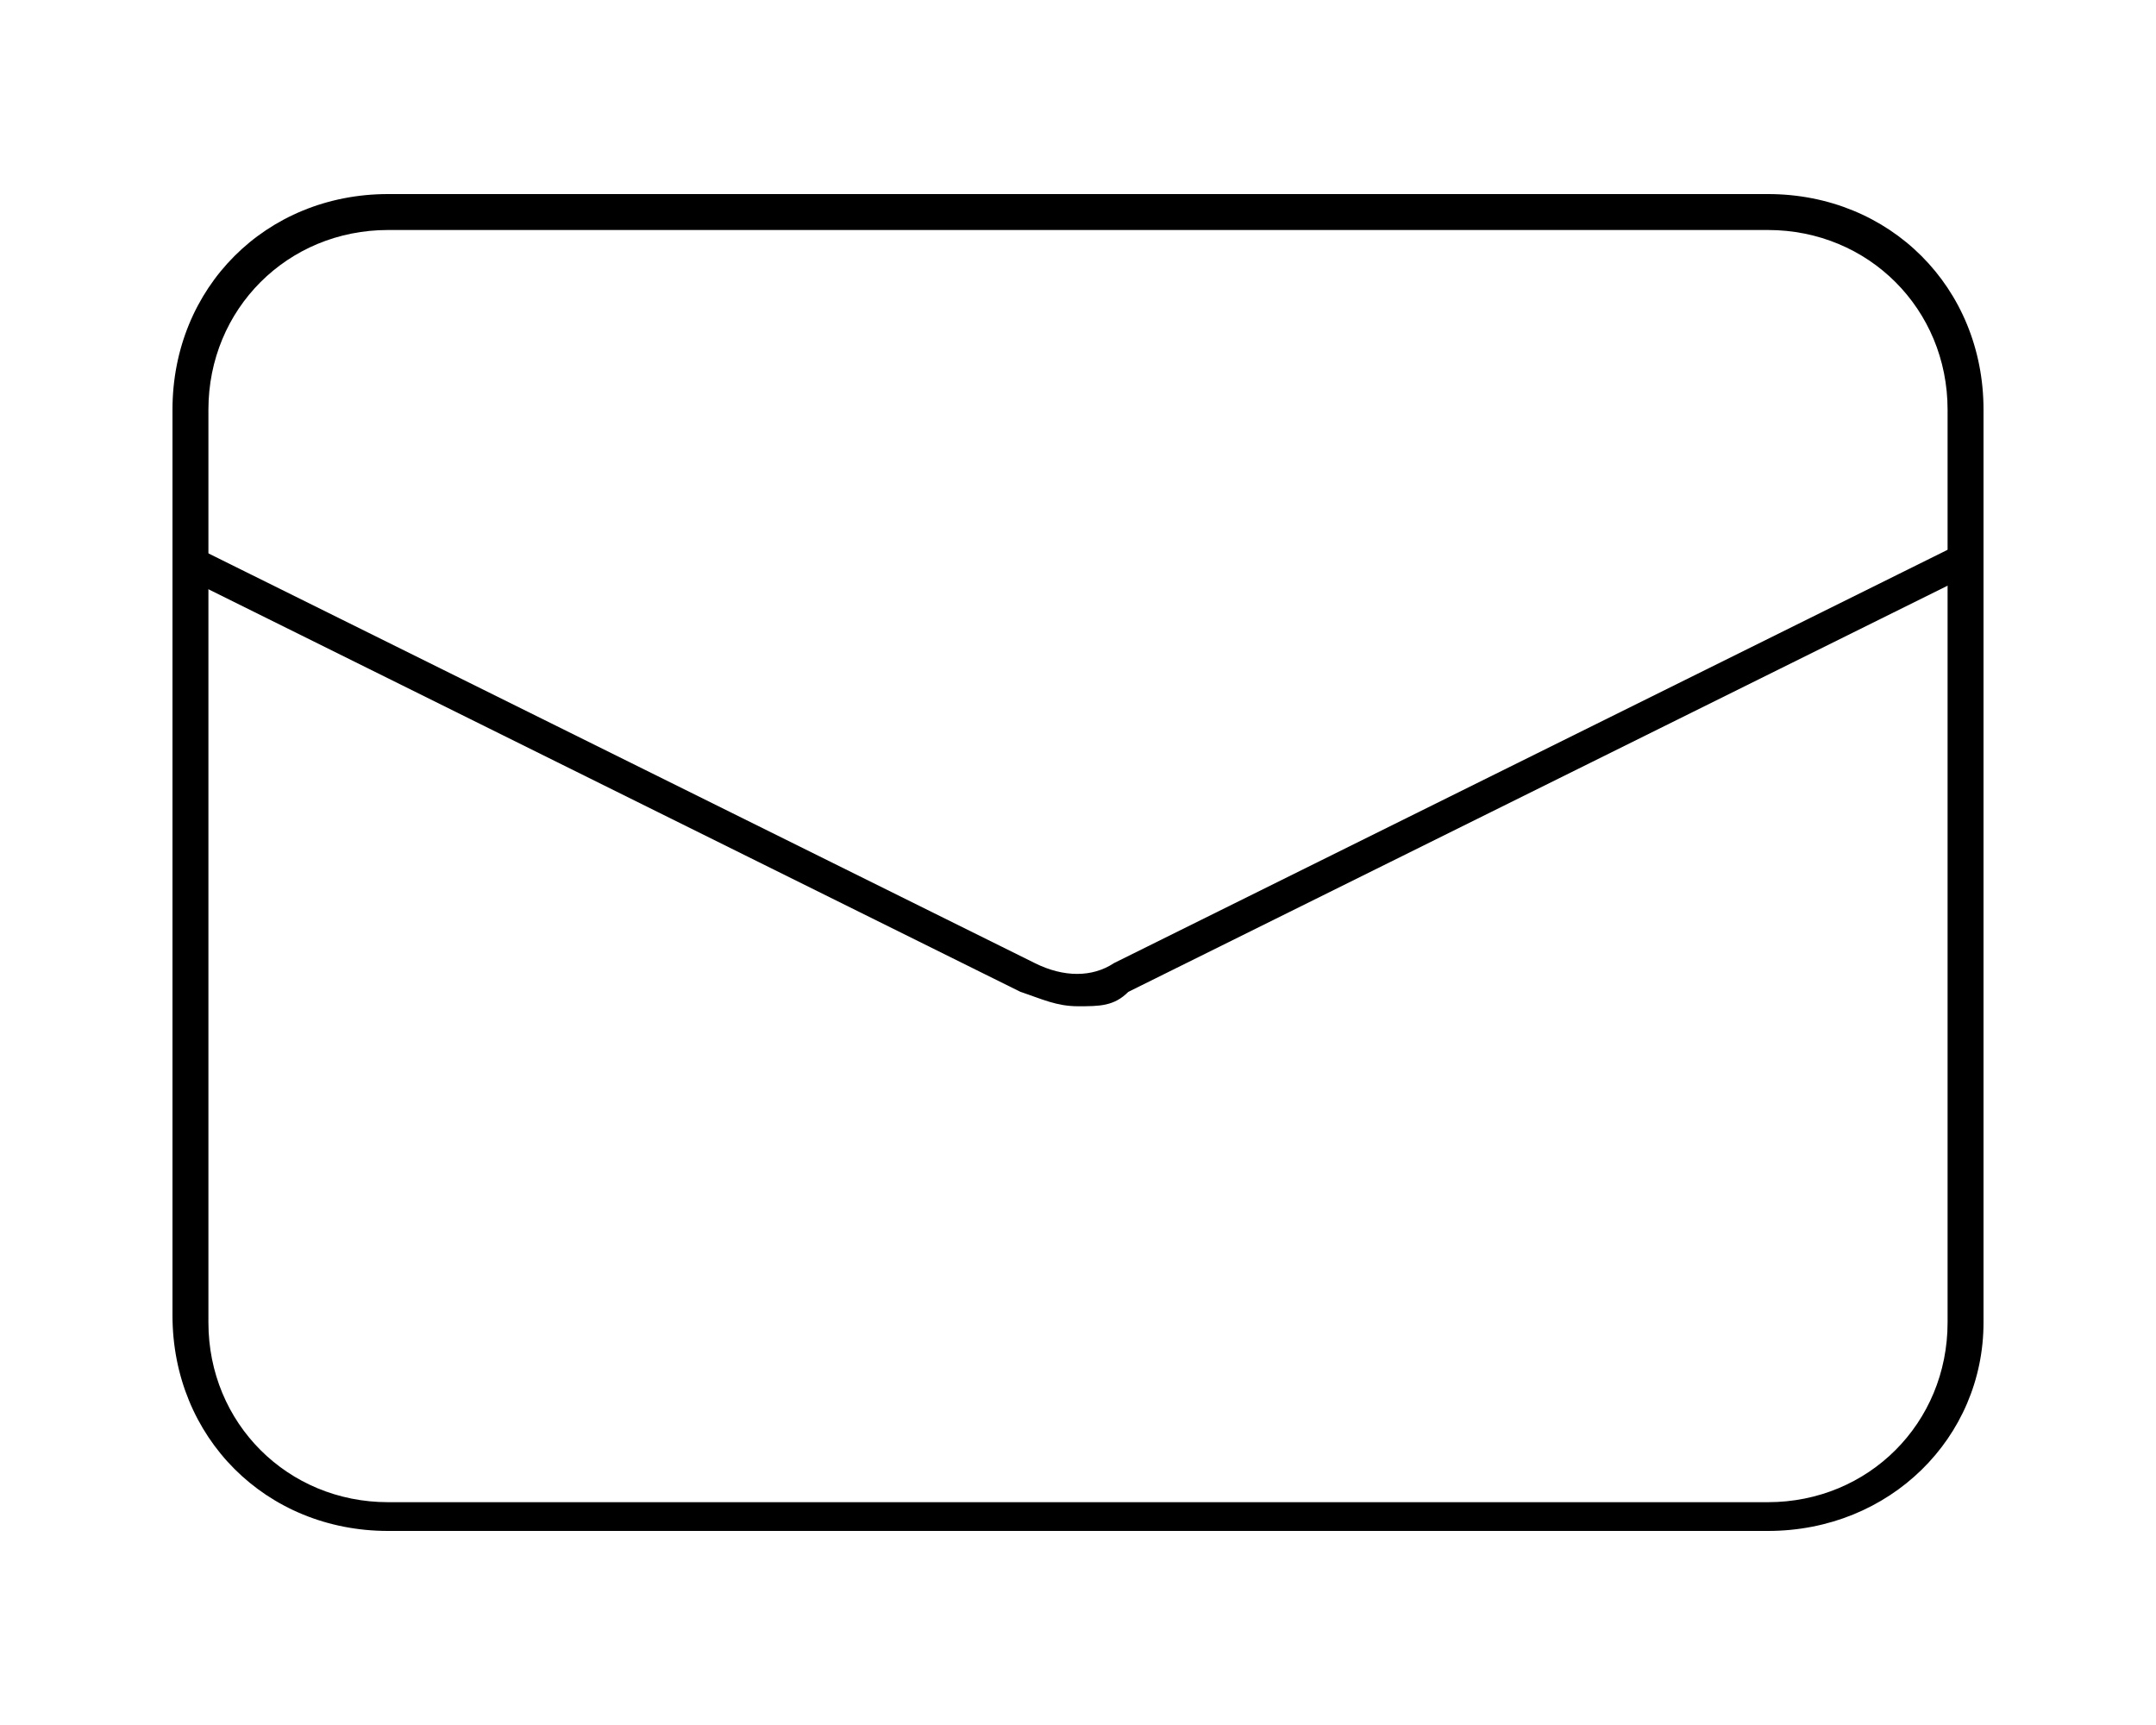 <?xml version="1.0" encoding="utf-8"?>
<!-- Generator: Adobe Illustrator 19.2.1, SVG Export Plug-In . SVG Version: 6.00 Build 0)  -->
<svg version="1.1" id="_1" xmlns="http://www.w3.org/2000/svg" xmlns:xlink="http://www.w3.org/1999/xlink" x="0px" y="0px"
	 viewBox="0 0 30 24" style="enable-background:new 0 0 30 24;" xml:space="preserve">
<title>ico</title>
<g>
	<path d="M24.6,21.3H5.4c-1.7,0-3-1.3-3-3V5.7c0-1.7,1.3-3,3-3h19.2c1.7,0,3,1.3,3,3v12.7C27.6,20,26.3,21.3,24.6,21.3z M5.4,3.2
		C4,3.2,2.9,4.3,2.9,5.7c0,0,0,0,0,0v12.7c0,1.4,1.1,2.5,2.5,2.5h19.2c1.4,0,2.5-1.1,2.5-2.5V5.7c0-1.4-1.1-2.5-2.5-2.5L5.4,3.2
		L5.4,3.2z"/>
	<path d="M15,14c-0.3,0-0.5-0.1-0.8-0.2L2.5,8C2.4,7.9,2.4,7.8,2.4,7.7c0.1-0.1,0.2-0.2,0.3-0.1l0,0l11.7,5.8c0.4,0.2,0.8,0.2,1.1,0
		l11.7-5.8c0.1-0.1,0.3,0,0.3,0.1c0.1,0.1,0,0.3-0.1,0.3l0,0l-11.7,5.8C15.5,14,15.3,14,15,14z"/>
</g>
</svg>
